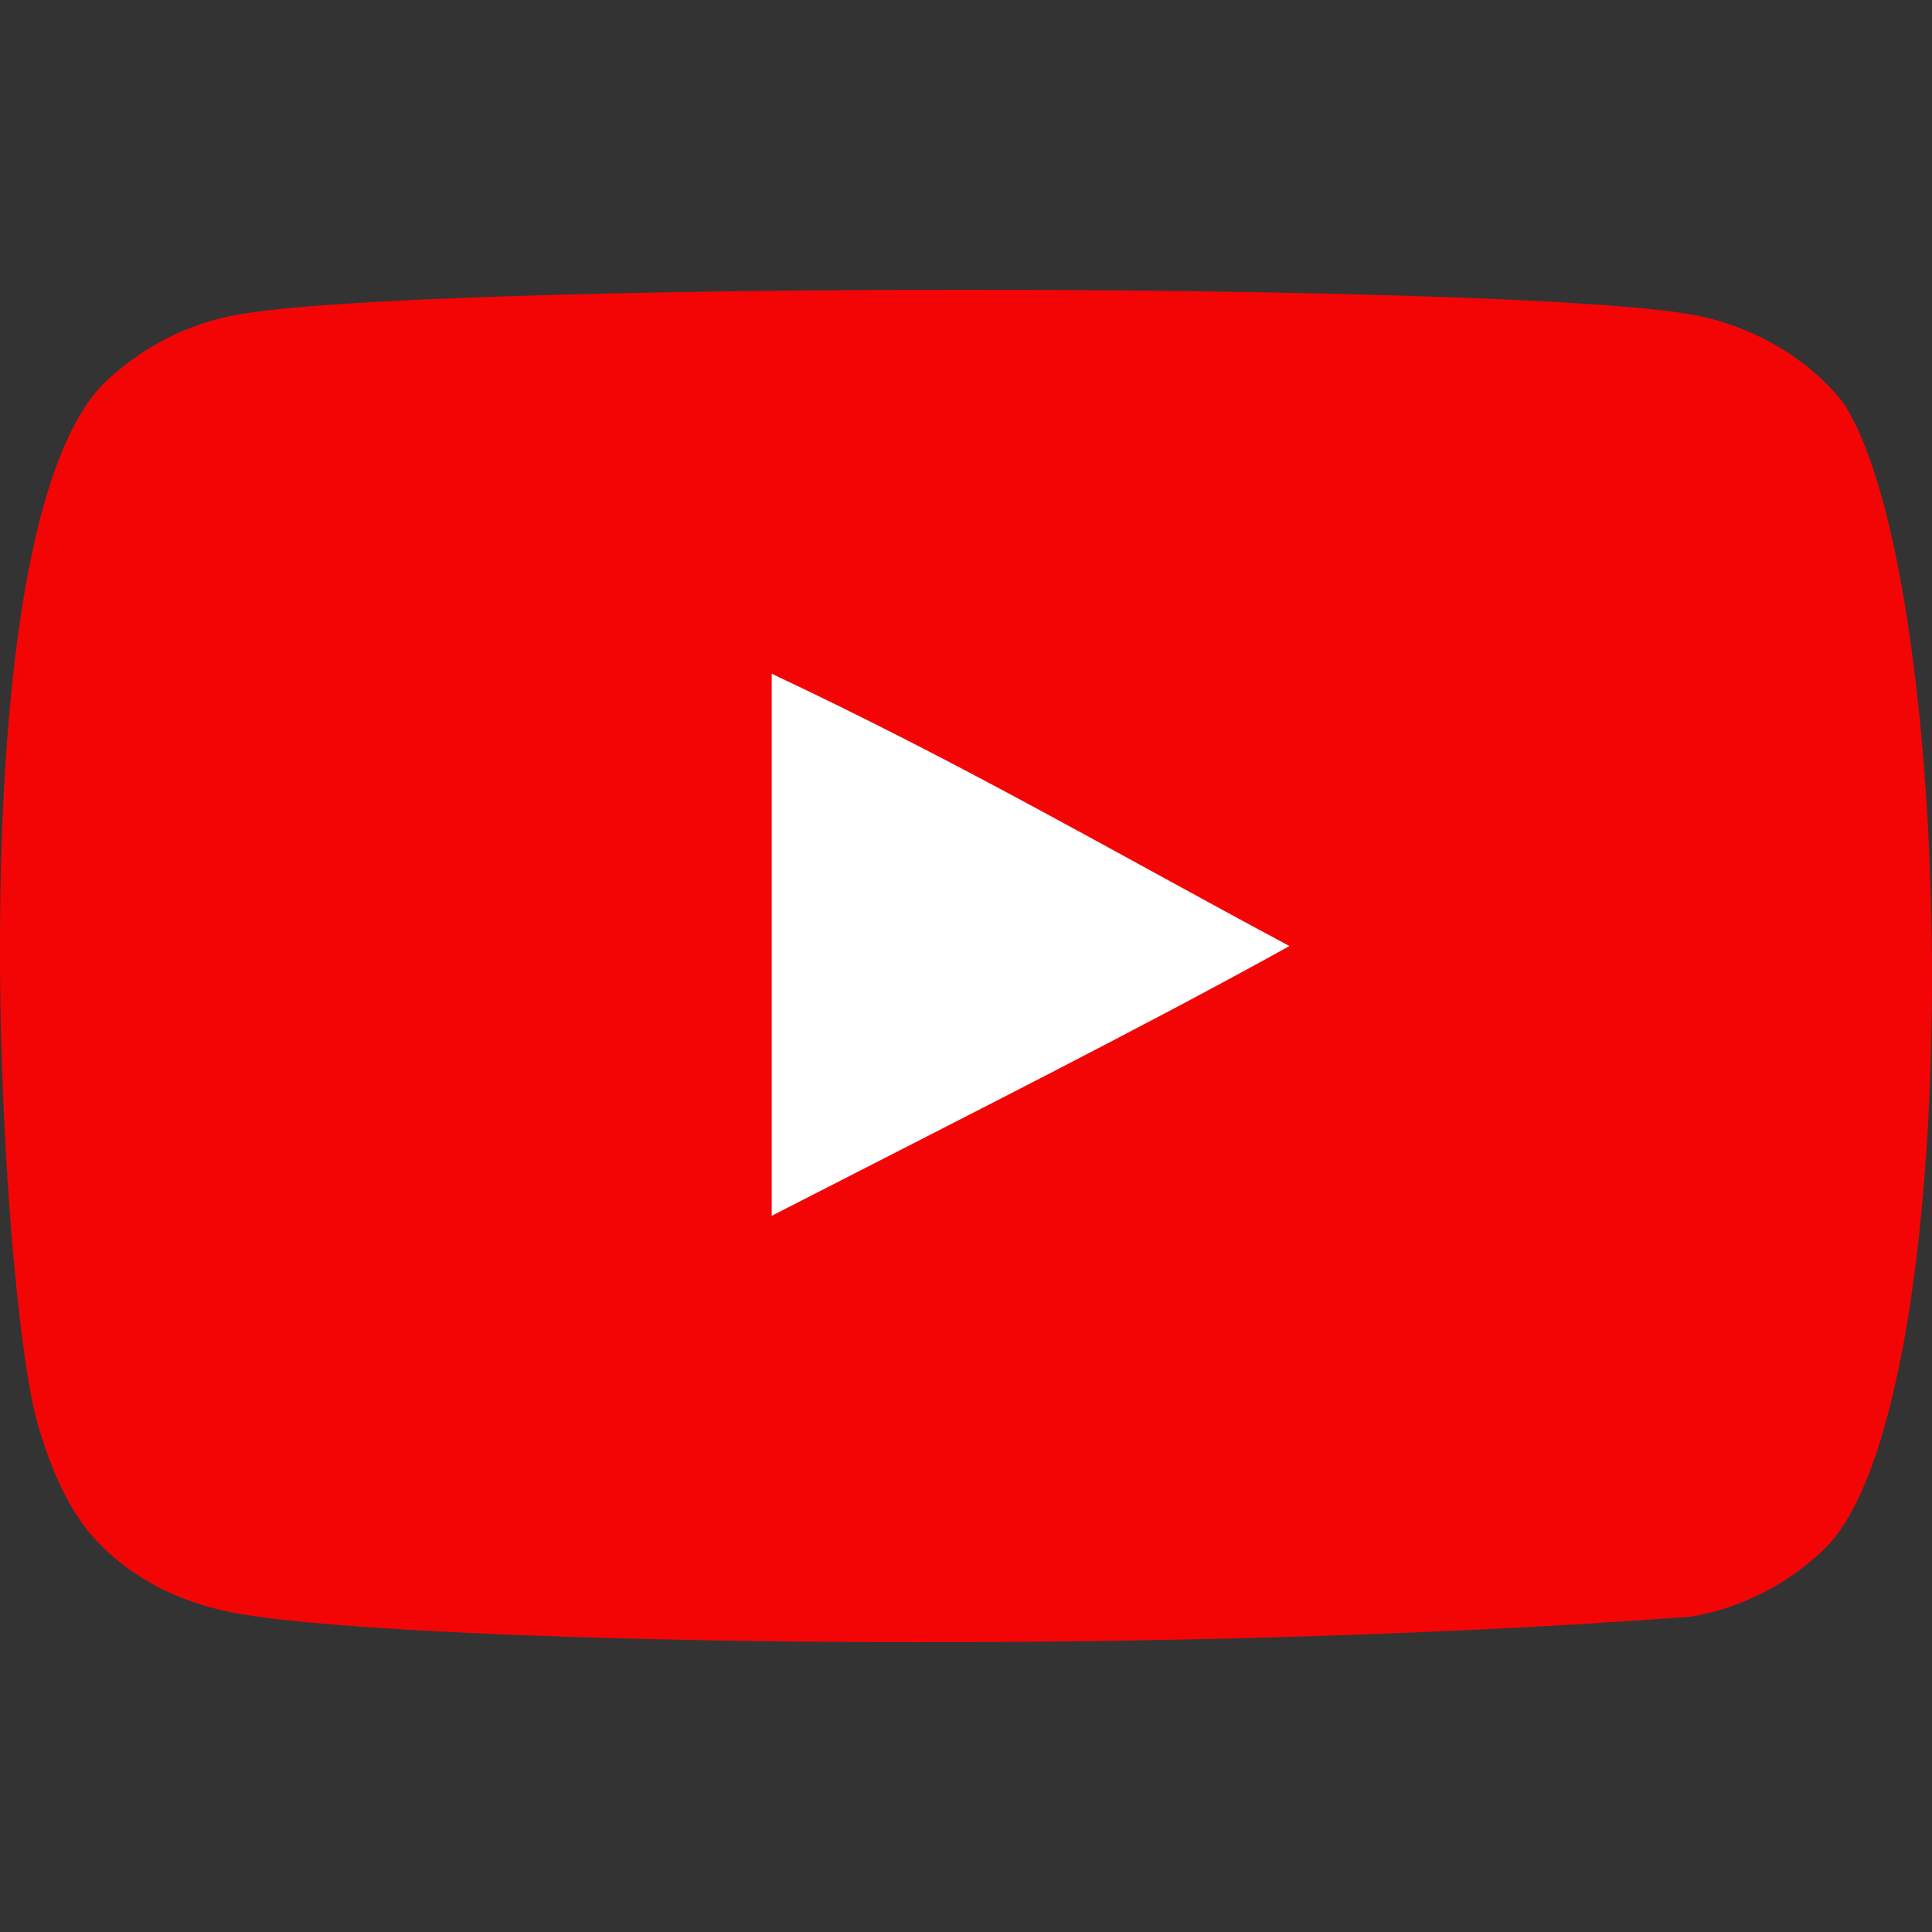 <svg width="49" height="49" viewBox="0 0 49 49" fill="none" xmlns="http://www.w3.org/2000/svg">
<rect x="0" y="0" width="49" height="49" fill="#333333" stroke="none"/>
<g clip-path="url(#clip0_131_316)">
<rect x="5.88" y="11.76" width="37.893" height="25.48" fill="white"/>
<path fill-rule="evenodd" clip-rule="evenodd" d="M19.572 30.836V17.087C24.453 19.384 28.233 21.602 32.704 23.994C29.016 26.039 24.453 28.334 19.572 30.836ZM46.773 10.249C45.931 9.14 44.496 8.276 42.968 7.99C38.478 7.138 10.464 7.135 5.976 7.99C4.751 8.22 3.66 8.775 2.723 9.638C-1.226 13.303 0.011 32.957 0.963 36.14C1.363 37.518 1.881 38.512 2.532 39.164C3.372 40.027 4.521 40.621 5.842 40.887C9.539 41.652 28.587 42.08 42.89 41.002C44.208 40.772 45.374 40.159 46.295 39.26C49.946 35.61 49.697 14.852 46.773 10.249Z" fill="#F40505"/>
</g>
<defs>
<clipPath id="clip0_131_316">
<rect width="49" height="49" fill="white"/>
</clipPath>
</defs>
</svg>
